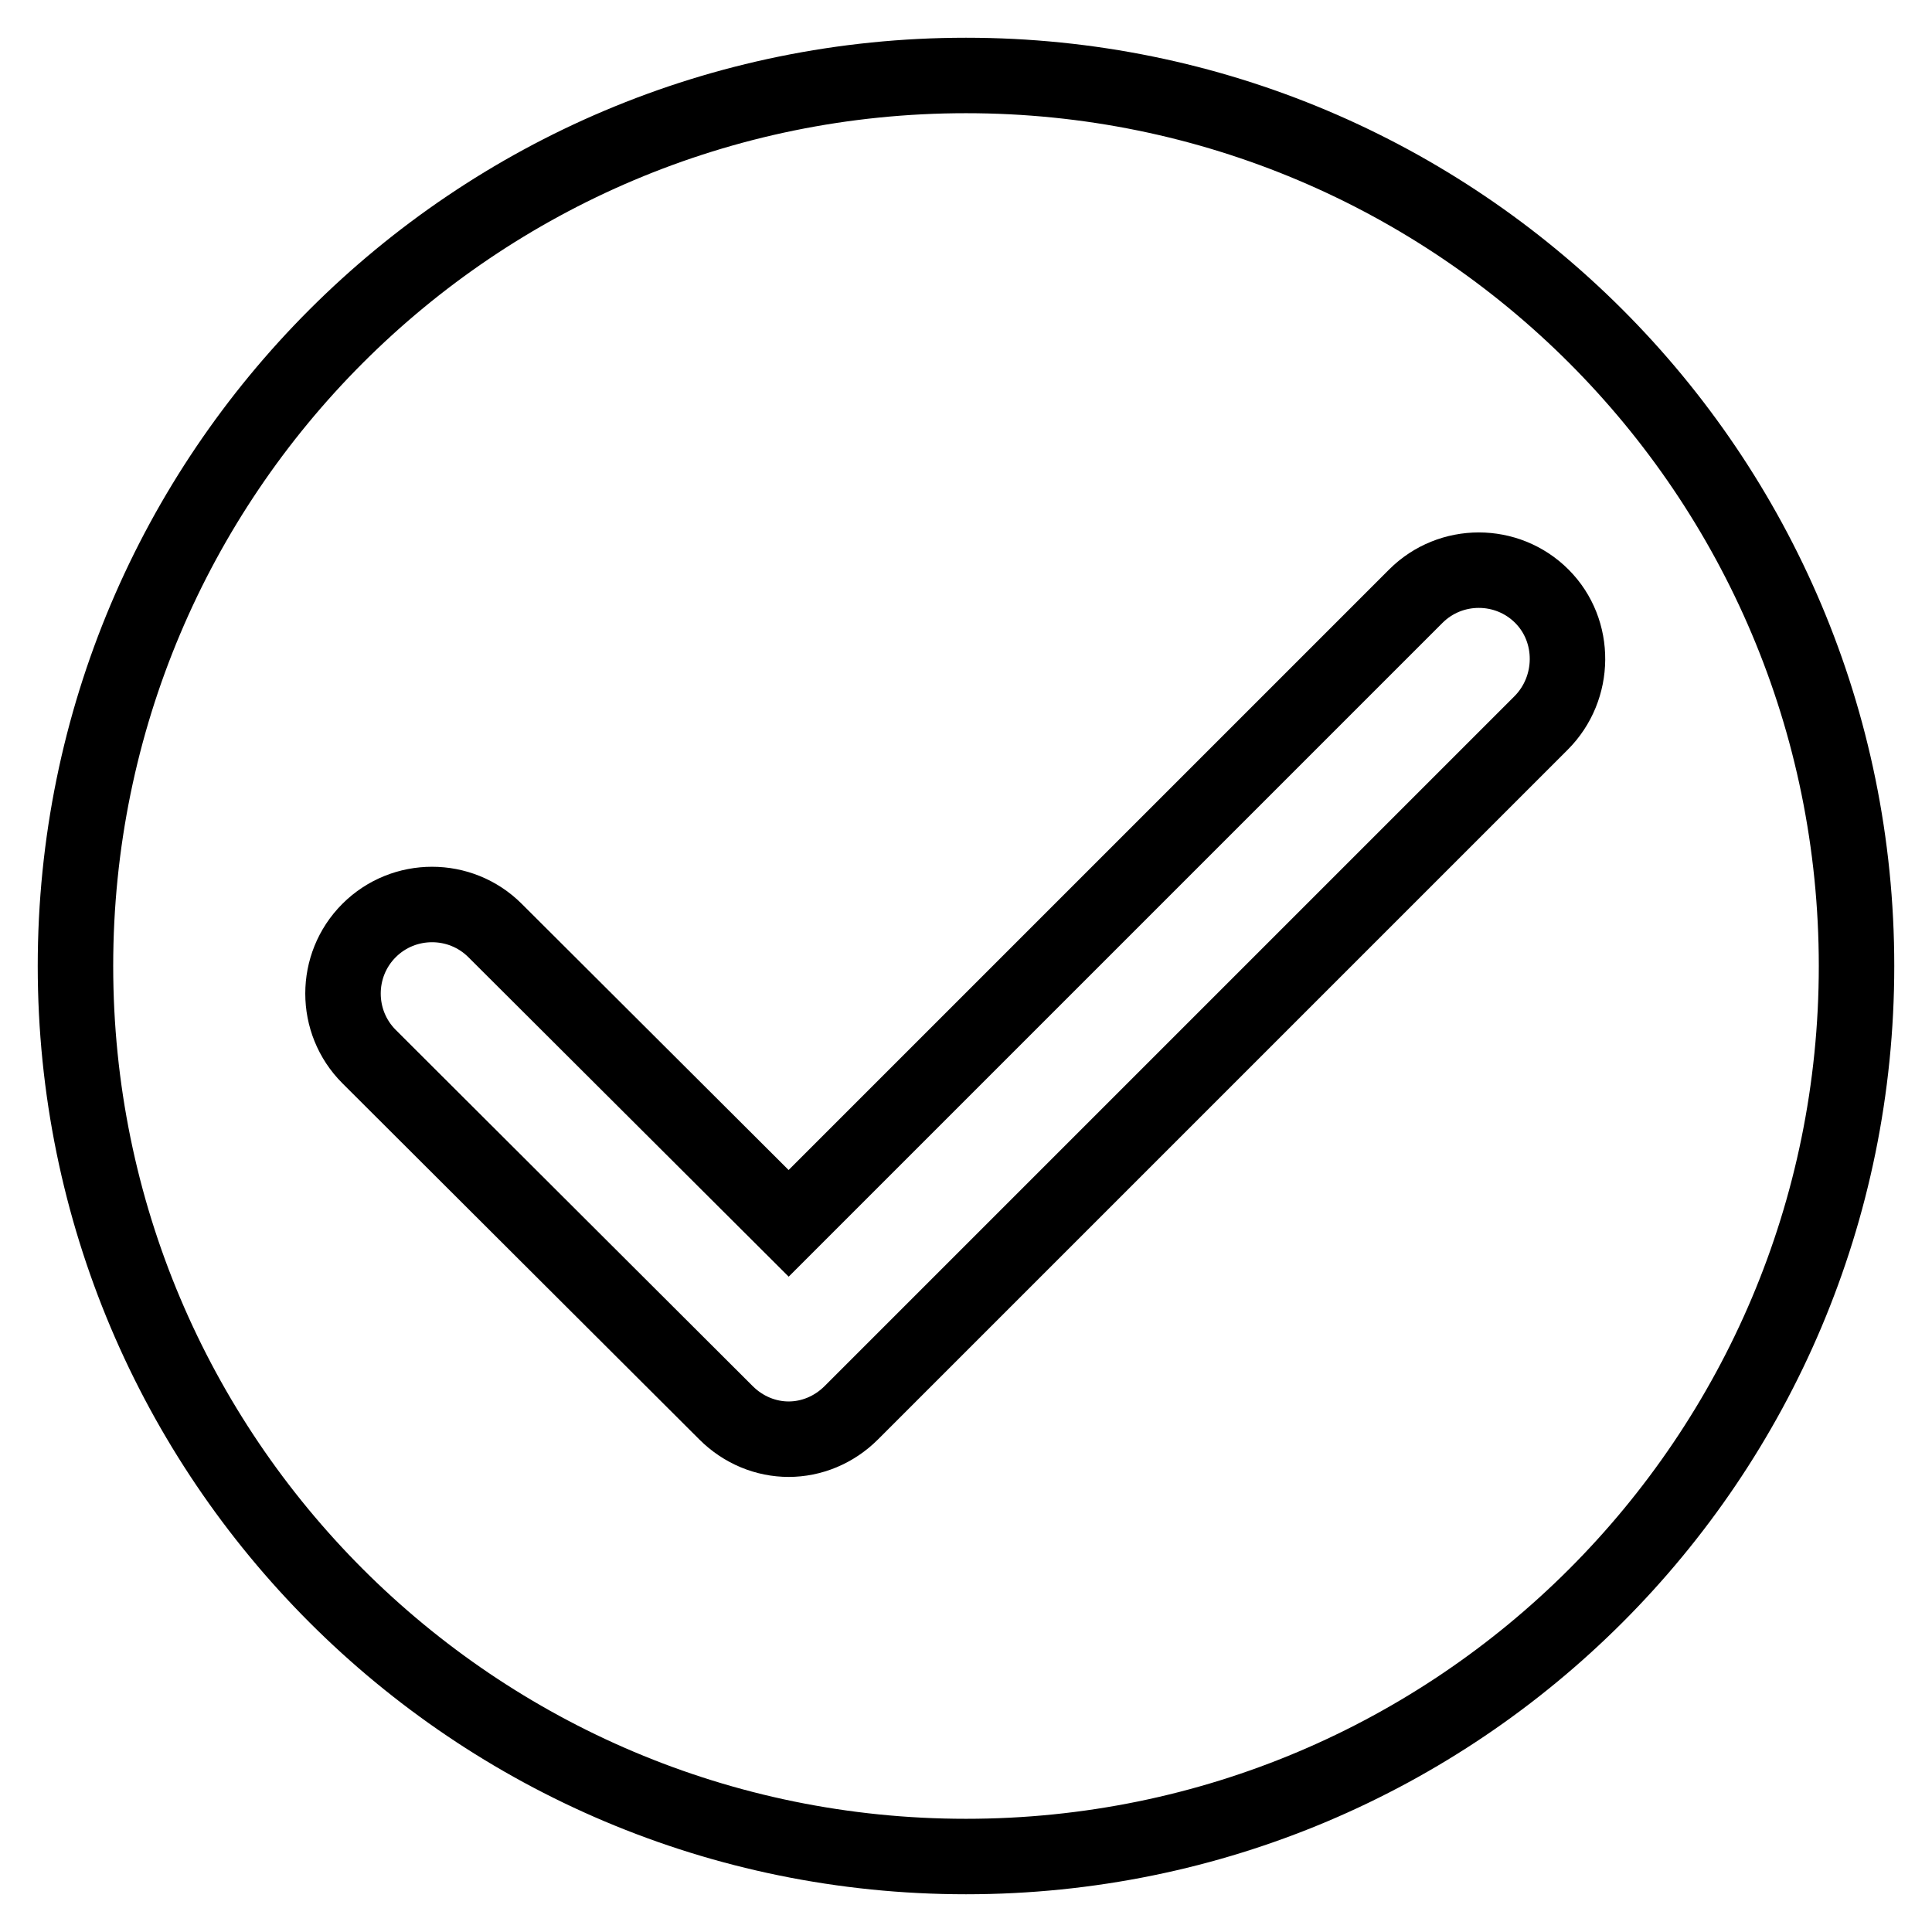<?xml version="1.0" encoding="utf-8"?>
<!-- Svg Vector Icons : http://www.onlinewebfonts.com/icon -->
<!DOCTYPE svg PUBLIC "-//W3C//DTD SVG 1.1//EN" "http://www.w3.org/Graphics/SVG/1.1/DTD/svg11.dtd">
<svg version="1.1" xmlns="http://www.w3.org/2000/svg" xmlns:xlink="http://www.w3.org/1999/xlink" x="0px" y="0px" viewBox="0 0 256 256" enable-background="new 0 0 256 256" xml:space="preserve">
<g> <path stroke-width="10" fill-opacity="0" stroke="#000000"  d="M128,10C62.8,10,10,62.8,10,128c0,65.2,52.8,118,118,118c65.2,0,118-52.8,118-118C246,62.8,193.2,10,128,10 z M204.2,95.8l-91.4,91.4c-2.3,2.3-5.3,3.5-8.3,3.5c-3,0-6-1.2-8.3-3.5L48.9,140c-4.6-4.6-4.6-12.1,0-16.7c4.6-4.6,12.1-4.6,16.7,0 l38.9,38.8l83.1-83.1c4.6-4.6,12.1-4.6,16.7,0S208.8,91.2,204.2,95.8z"/></g>
</svg>